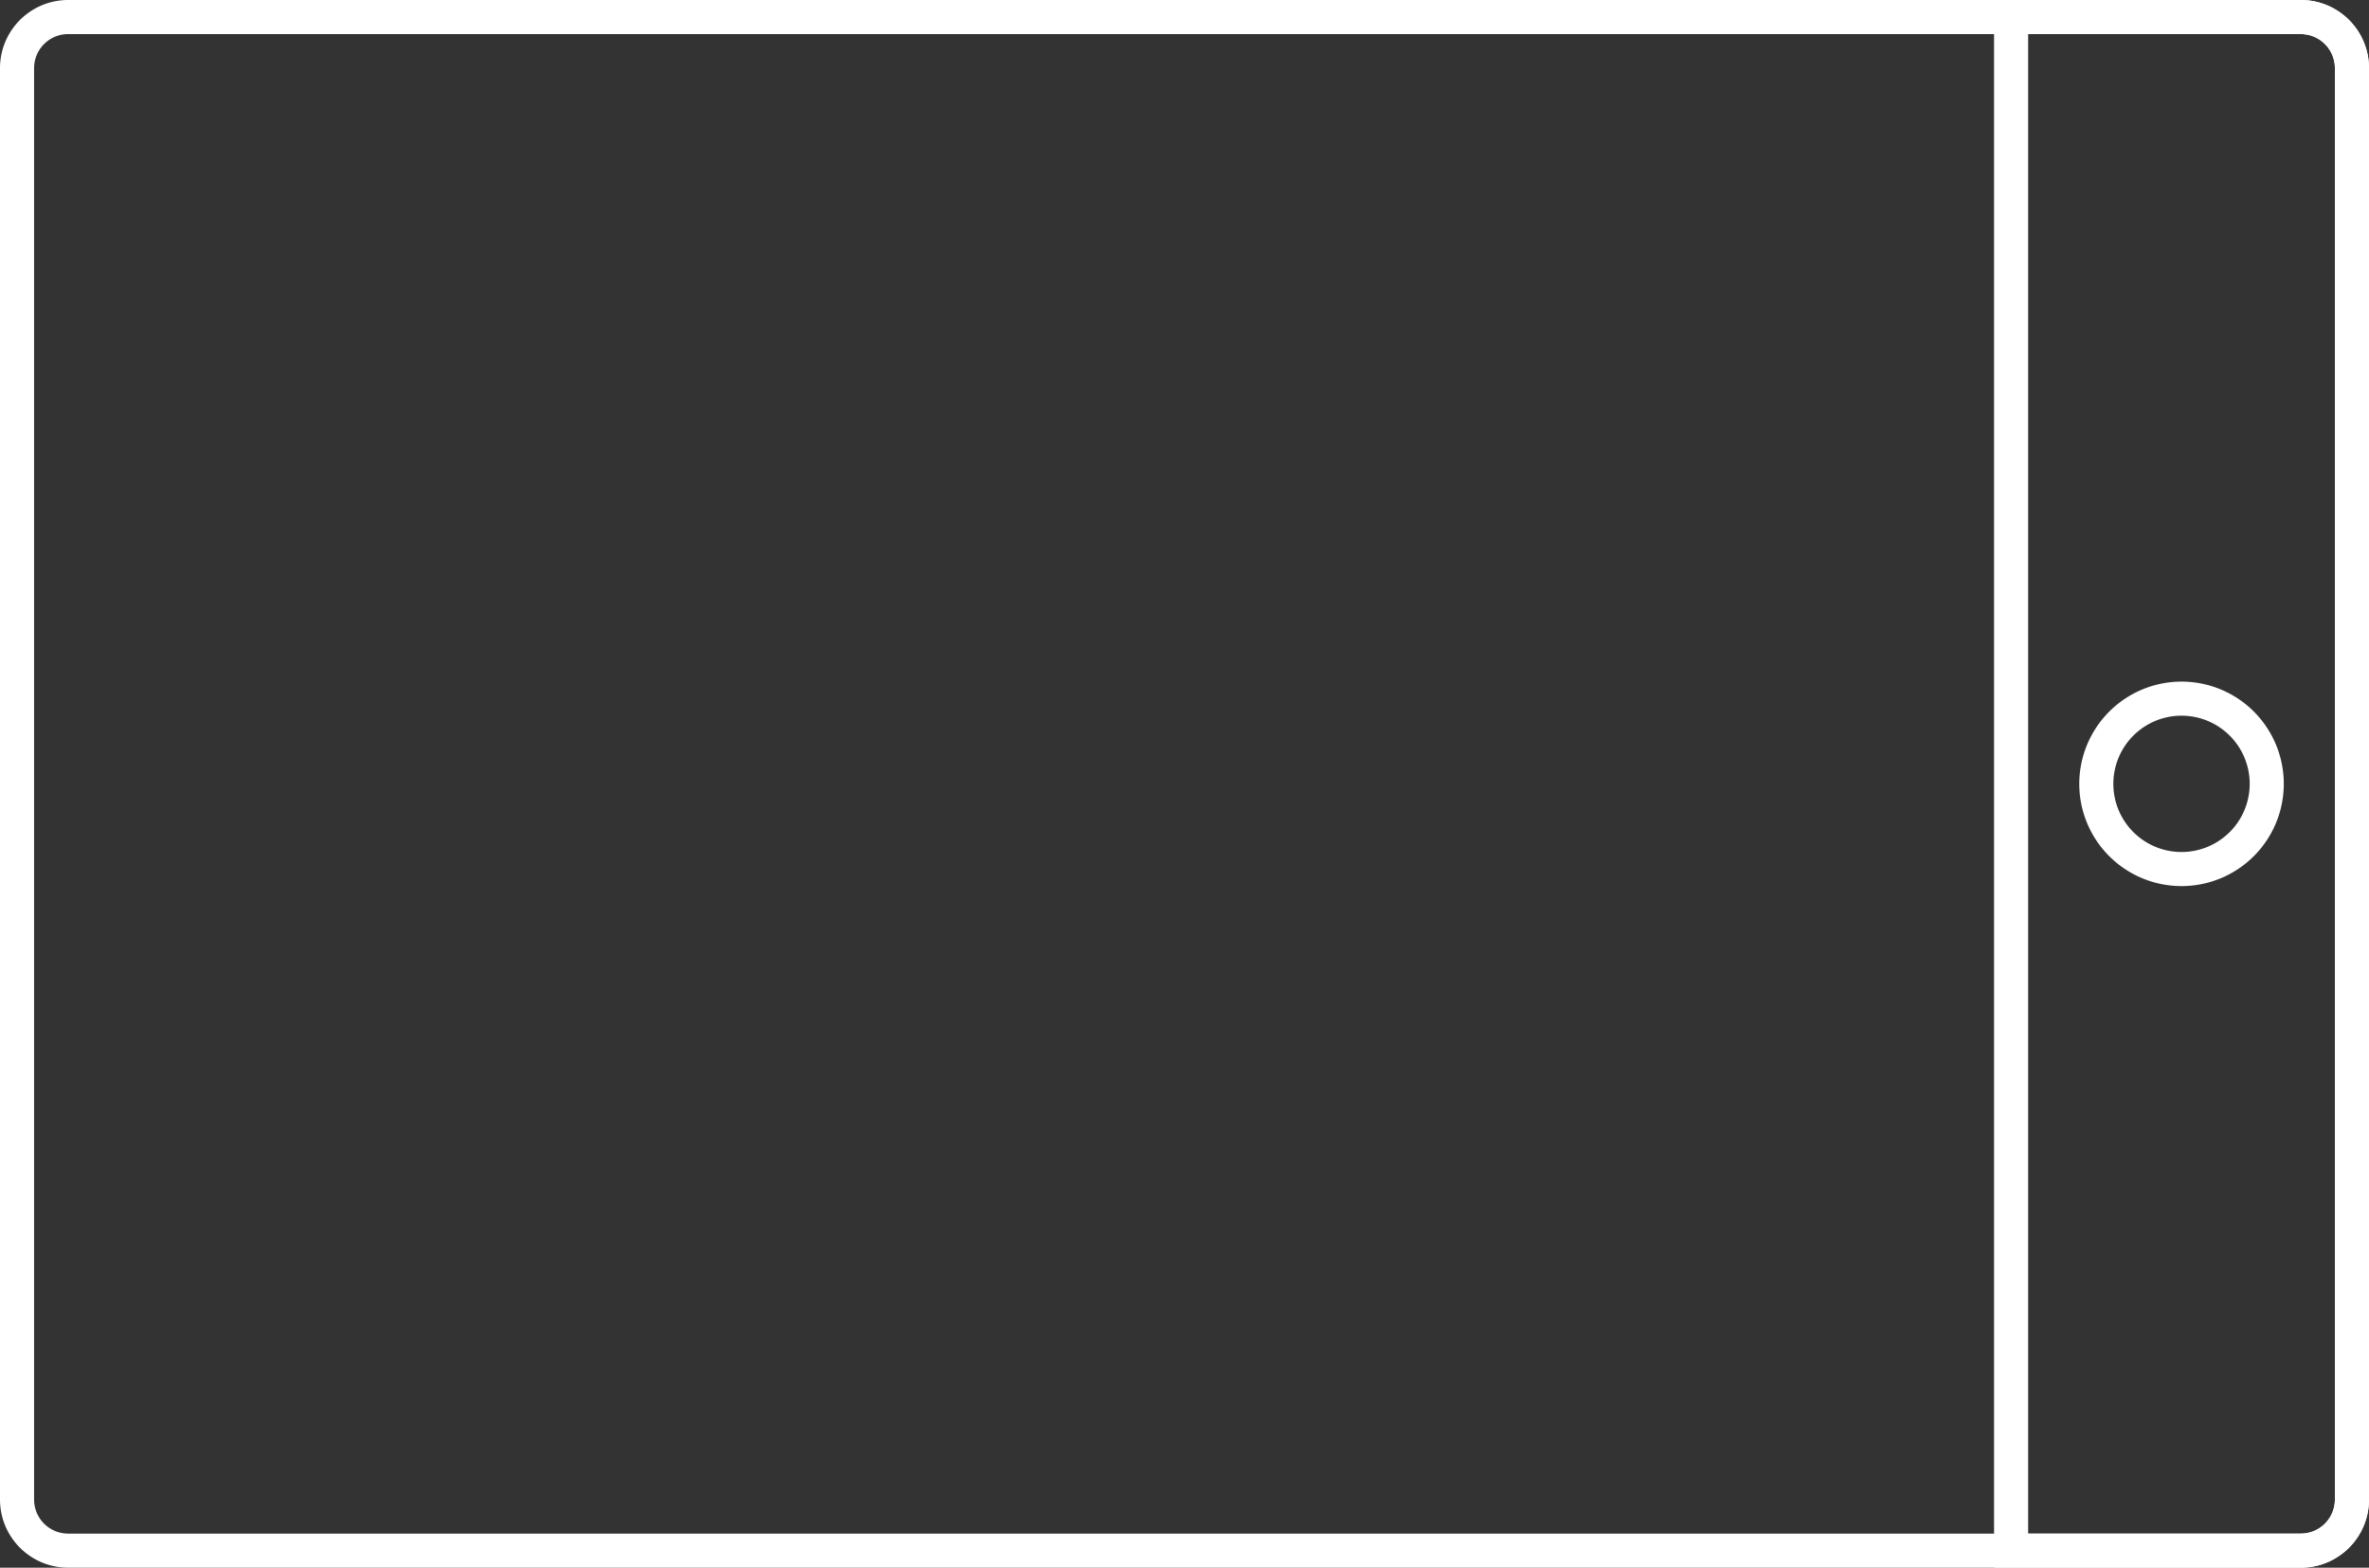 <svg xmlns="http://www.w3.org/2000/svg" width="139" height="92"><rect width="100%" height="100%" fill="#333333" stroke="none"/><g fill="#fff"><path d="M4 2a2 2 0 0 0-2 2v84a2 2 0 0 0 2 2h131a2 2 0 0 0 2-2V4a2 2 0 0 0-2-2H4m0-2h131a4 4 0 0 1 4 4v84a4 4 0 0 1-4 4H4a4 4 0 0 1-4-4V4a4 4 0 0 1 4-4Z"/><path d="M119 2v88h16a2 2 0 0 0 2-2V4a2 2 0 0 0-2-2h-16m-2-2h18a4 4 0 0 1 4 4v84a4 4 0 0 1-4 4h-18Z"/><path d="M128 42a4 4 0 1 0 4 4 4 4 0 0 0-4-4m0-2a6 6 0 1 1-6 6 6.007 6.007 0 0 1 6-6Z"/></g></svg>
